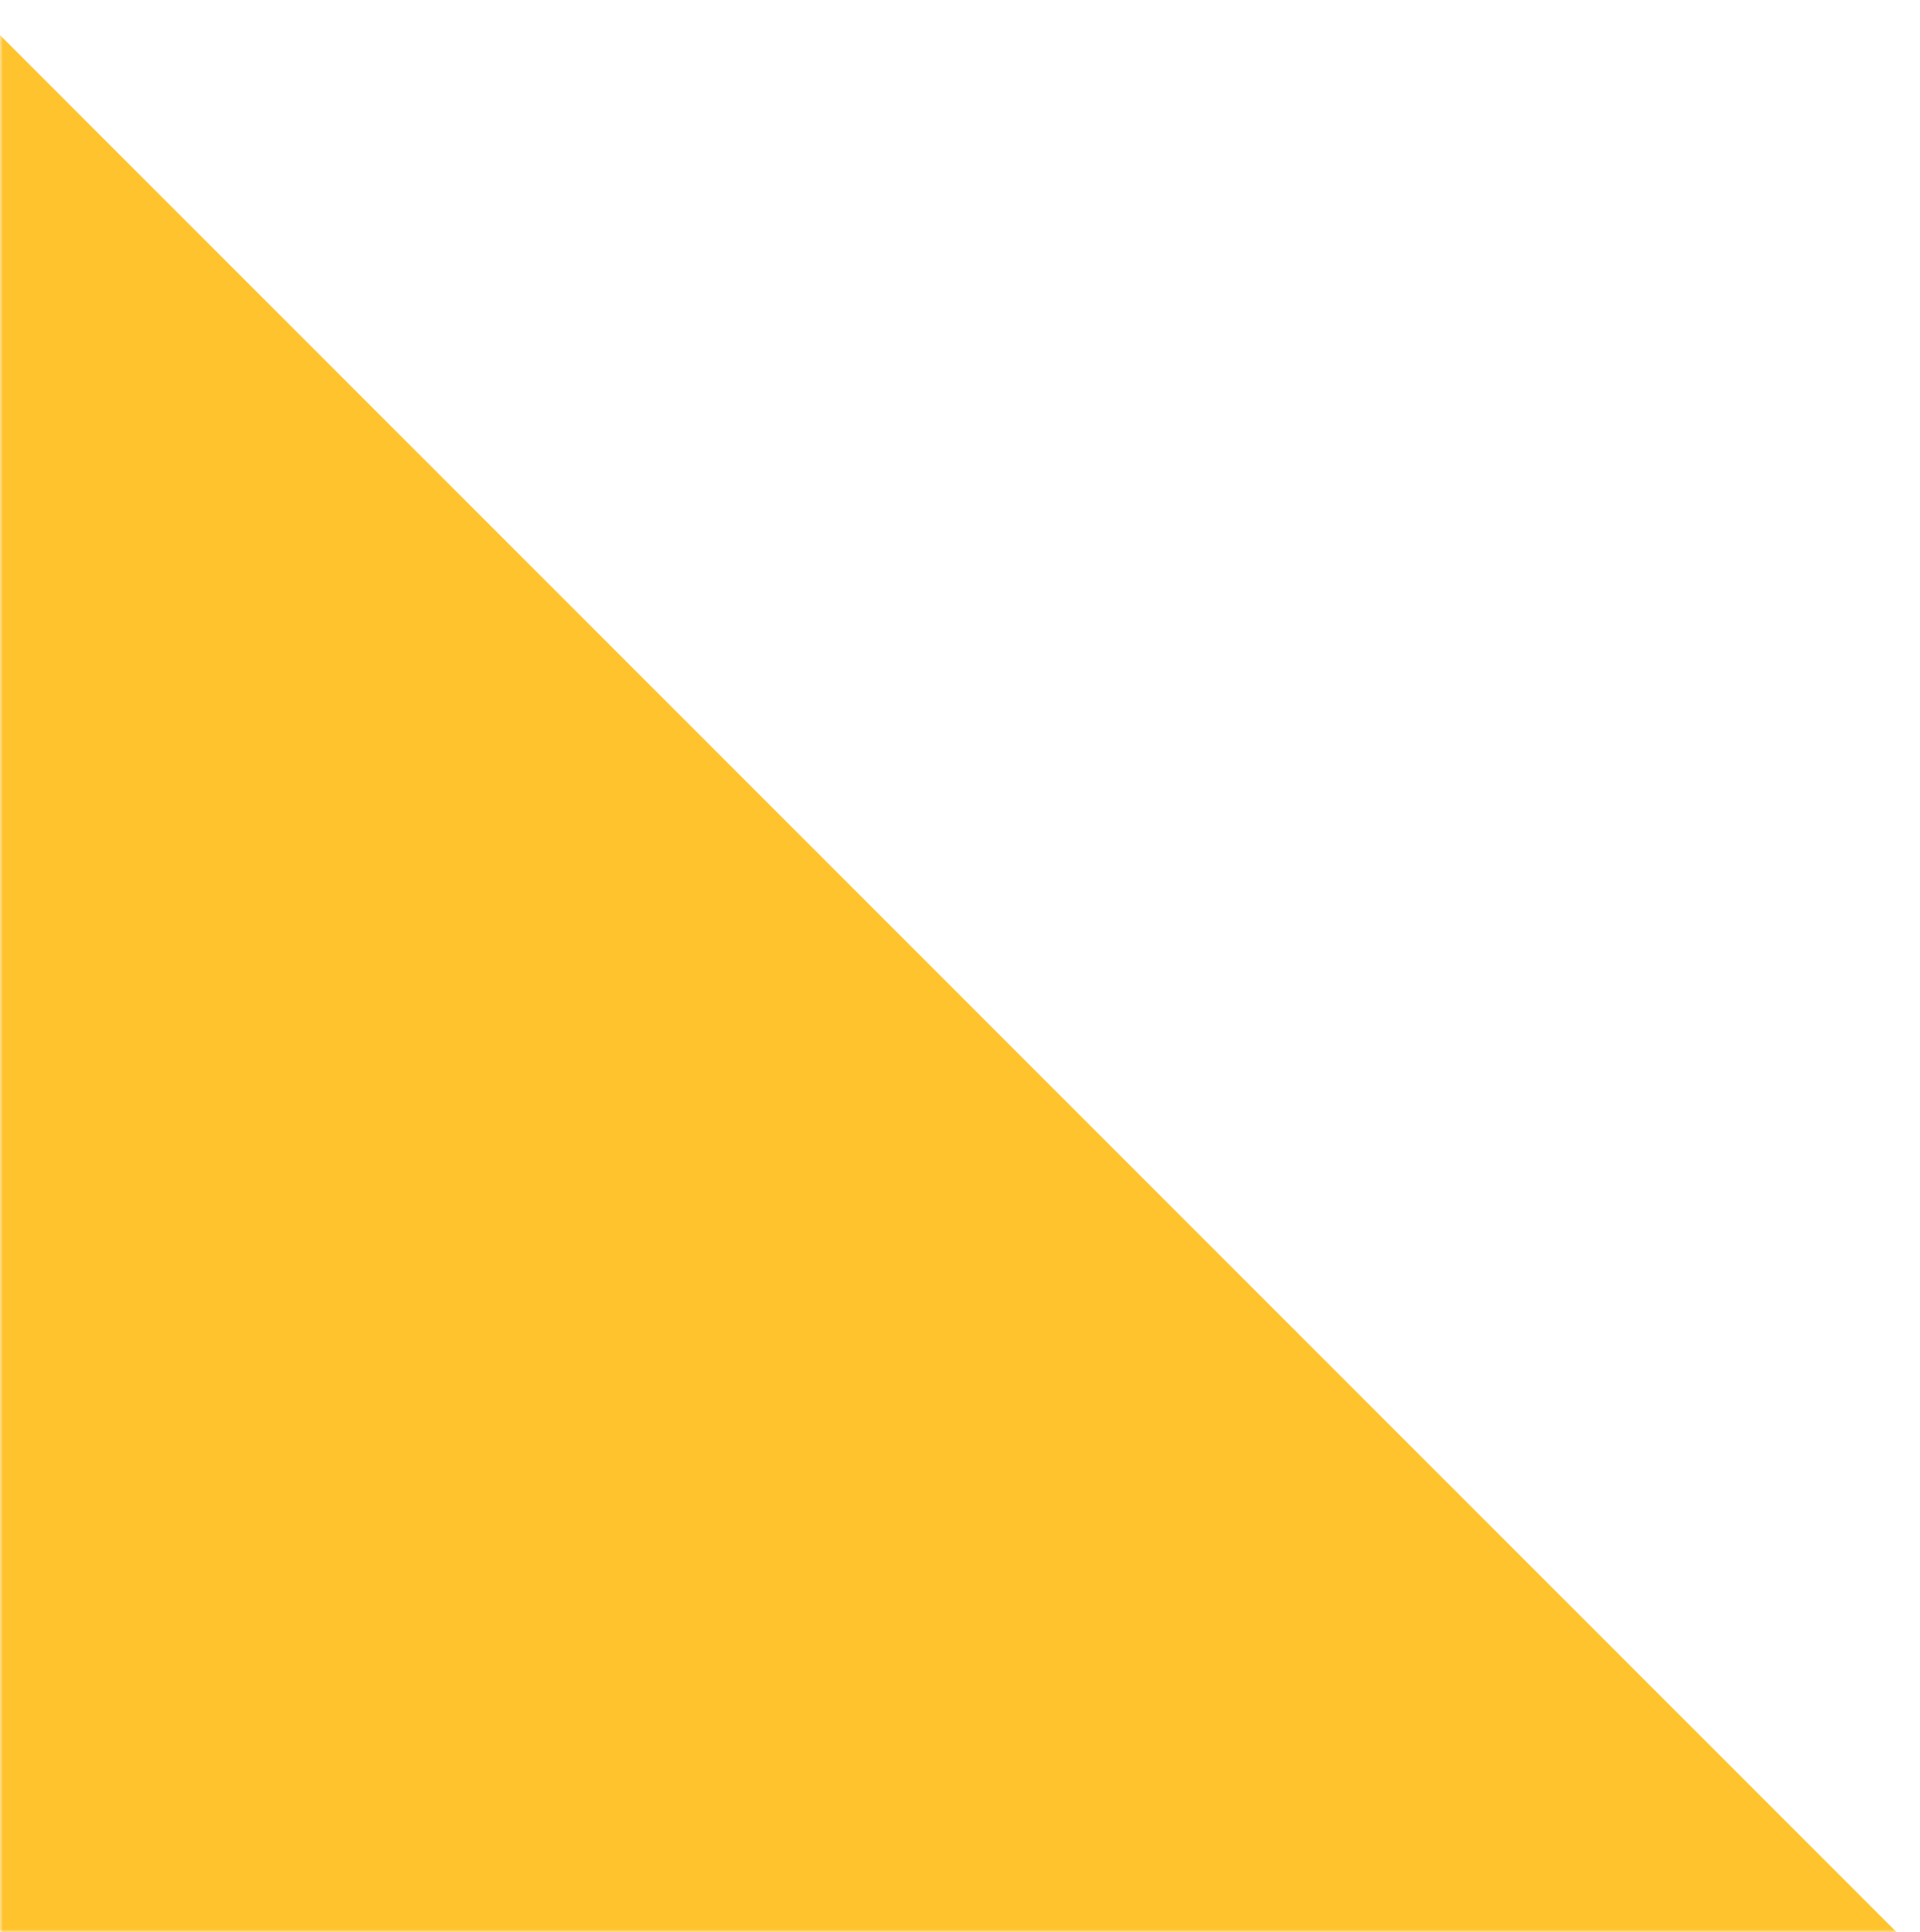 <svg width="328" height="330" viewBox="0 0 328 330" fill="none" xmlns="http://www.w3.org/2000/svg">
<g clip-path="url(#clip0_1702_177)">
<mask id="mask0_1702_177" style="mask-type:alpha" maskUnits="userSpaceOnUse" x="0" y="0" width="328" height="330">
<path d="M328 0H0V330H328V0Z" fill="#D9D9D9"/>
</mask>
<g mask="url(#mask0_1702_177)">
<path d="M-65.998 -60L421.884 427.882L253.312 596.455L-234.57 108.572L-65.998 -60Z" fill="#FFC32D"/>
</g>
</g>
<defs>
<clipPath id="clip0_1702_177">
<rect width="328" height="330" fill="white"/>
</clipPath>
</defs>
</svg>
